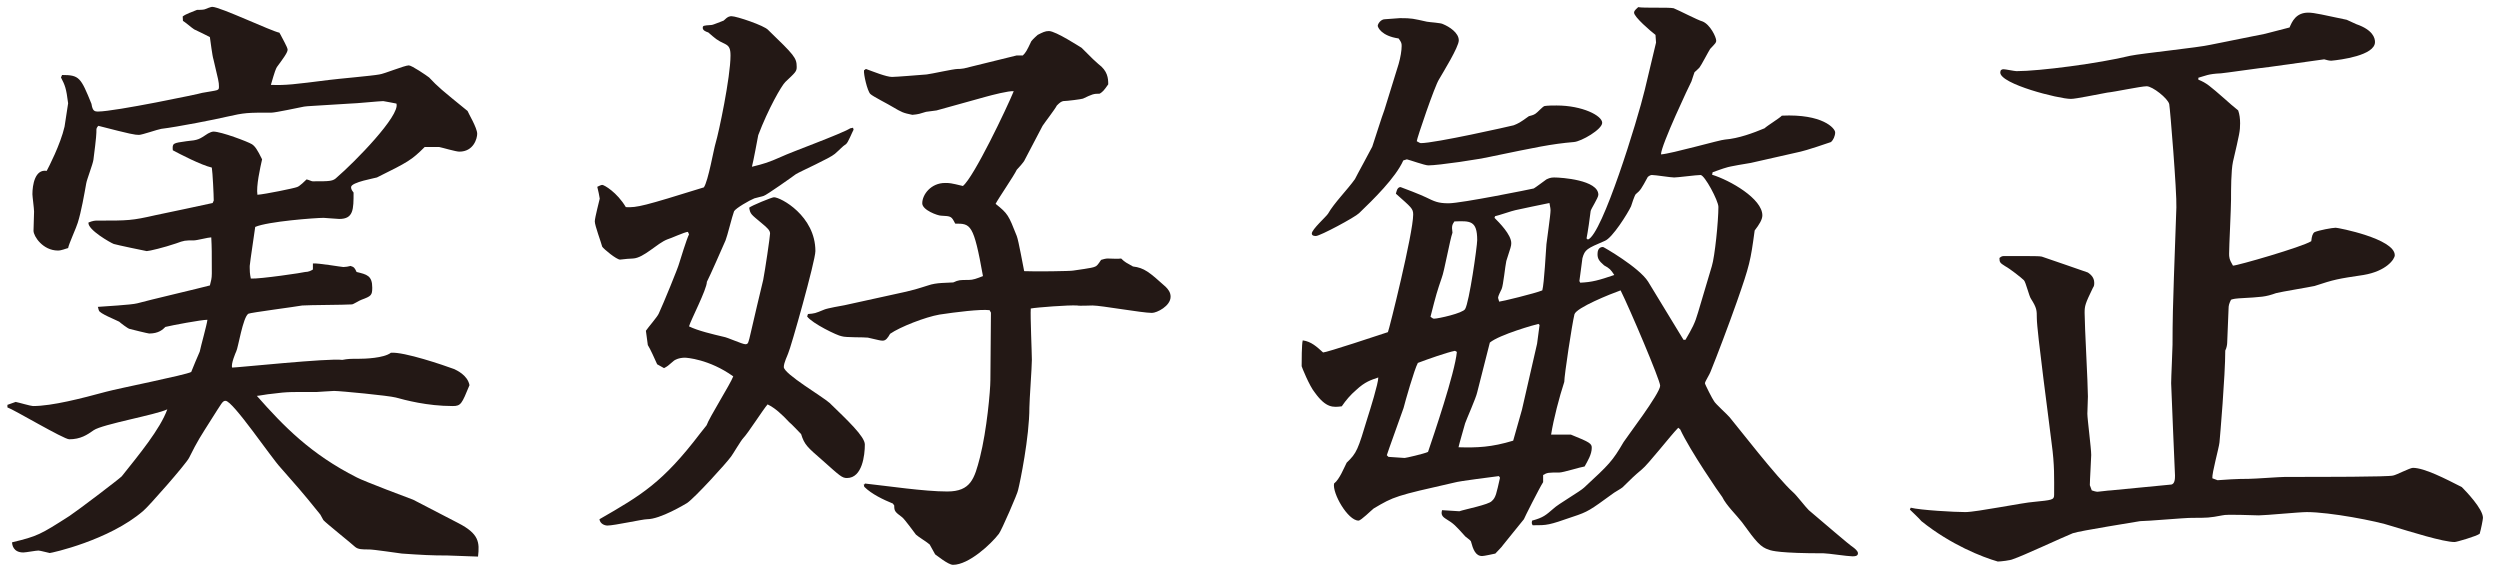 <?xml version="1.0" encoding="utf-8"?>
<!-- Generator: Adobe Illustrator 26.0.2, SVG Export Plug-In . SVG Version: 6.00 Build 0)  -->
<svg version="1.1" xmlns="http://www.w3.org/2000/svg" xmlns:xlink="http://www.w3.org/1999/xlink" x="0px" y="0px" width="910px"
	 height="209px" viewBox="0 0 910 209" style="enable-background:new 0 0 910 209;" xml:space="preserve">
<style type="text/css">
	.st0{display:none;}
	.st1{display:inline;}
	.st2{fill:#231815;}
</style>
<g id="レイヤー_1" class="st0">
	<g class="st1">
		<path d="M213.3,190.6c0,1.6-19.9,7.2-23.3,12.9c-0.5,0.9-1.2,1.2-2.3,1.2c-10.9,0-63.8-19.6-78.3-59.6h-3
			C89.7,205.9,7.5,206.8,5.2,206.8c-2.8,0-3.7-0.5-3.7-0.9c0-0.9,3.9-2.5,6.7-3c40.9-6.7,75.3-24.7,86.6-57.8H83.2
			c-12.7,0-43,0.2-63.8,2.1h-0.2c-3.9,0-10.4-7.6-10.4-10.9v-0.2c23.6,2.8,62.1,3.2,75.3,3.2h12.5c2.1-7.9,2.5-21.5,2.5-26.3H84.4
			c-11.3,0-16.9,0.2-35.6,2.1h-0.2c-3.7,0-10.2-7.4-10.2-10.6v-0.2c21.3,2.5,35.1,3,46.9,3h13.9c0-9.7-0.2-16.9-0.5-24.9H79.6
			c-12,0-18.9,0-38.8,1.8h-0.2c-3.2,0-9.5-6.9-9.5-10.6v-0.2c22.4,2.5,36.5,3.2,49,3.2h18.5C98.4,63,97.4,54.2,97,49.3v-1.2
			c0-0.7,0-0.9,0.5-0.9c1.8,0,23.1,3.5,23.1,7.9c0,1.8-1.8,3.7-5.1,5.3c-5.1,2.8-5.3,0.2-5.8,11.1v5.1h34c0.5,0,2.3-0.7,3-1.8
			c2.8-4.6,8.5-10.6,10.4-10.6c0.7,0,1.2,0.2,1.6,0.2c7.4,2.8,18.2,11.3,18.2,15c0,1.4-1.2,3-5.1,3h-62.1c0,7.4,0.2,16.4,0.2,24.9
			H136c0.5,0,2.1-0.5,2.8-1.6c2.5-4.4,7.9-9.9,9.7-9.9c0.7,0,1.2,0.2,1.6,0.2c6.5,2.5,16.6,10.2,16.6,14.3c0,1.4-1.2,2.8-4.9,2.8
			h-52c0,14.6-0.9,19.9-2.1,26.3h55.2c0.5,0,2.8-0.7,3.5-1.8c1.8-3,9-12.5,12.2-12.5c0.7,0,1.2,0.2,1.6,0.2
			c6.9,2.5,19.2,13.6,19.2,17.1c0,1.4-1.2,2.8-5.1,2.8H114c16.9,26.3,50.1,45,94.2,45h2.8C212.6,190.1,213.3,190.4,213.3,190.6z
			 M169.4,35.6c0.5,0,2.8-1.2,3.7-2.1c1.8-2.1,4.2-4.2,7.2-4.2c4.9,0,17.1,11.1,17.1,16.2c0,2.5-2.3,4.6-8.1,4.6
			c-14.3,0.2-21,4.2-28.9,7.4c-0.7,0.2-1.4,0.5-1.8,0.5c-0.2,0-0.5,0-0.5-0.2c0-0.5,0.5-0.9,1.2-1.6c4.9-4.9,10.9-12.2,10.9-13.6
			c0-0.7-0.5-1.2-1.2-1.2H38.9c-3.2,16.2-13.2,29.1-23.1,29.1c-4.4,0-7.2-2.8-7.2-6.2c0-2.8,1.4-5.8,5.1-8.8
			c15.7-12.9,18.9-21.3,22.2-36.3c0.2-0.9,0.7-1.4,1.2-1.4c1.6,0,3,6.9,3,13.9c0,1.4-0.2,2.5-0.2,3.9h58.9v-6
			C98.5,20.1,98,9.5,96.4,2.8c-0.2-0.7-0.2-1.2-0.2-1.6c0-0.2,0-0.5,0.5-0.5c4.9,0,23.8,3.5,23.8,8.1c0,1.8-1.8,3.5-3.7,4.9
			c-5.5,3.7-5.5,2.8-6.2,11.1L110,35.6H169.4z"/>
		<path d="M328.8,65.2c0,2.8-3.7,4.4-5.3,5.5c-2.1,1.6-5.1,0.2-6,6.7c-3,19.2-7.4,40.7-15.5,60.5c1.6,0.7,24.3,11.3,24.3,23.6
			c0,3.9-2.1,6.7-5.3,6.7c-2.5,0-5.5-1.8-9-6.5c-3.2-4.6-8.3-9.5-14.3-14.1c-23.6,49.7-60.8,54.5-61.9,54.5c-0.7,0-1.2-0.2-1.2-0.5
			c0-0.7,2.1-2.3,6.7-4.6c21.9-10.6,37-30.5,47.6-55.2c-6.9-4.2-14.3-7.6-21.7-9.7c-1.2,4.6-2.3,8.8-3.5,12.5
			c-1.4,4.2-5.5,6.7-8.8,6.7c-2.3,0-4.2-1.2-4.2-3.9c0-1.2,0.2-2.3,0.7-3.7c7.6-20.3,14.3-50.1,19.2-77.6
			c-7.2,0.5-15.5,1.2-22.9,2.5h-0.2c-2.3,0-8.5-8.8-8.5-11.1c10.2,1.6,23.1,2.1,32.8,2.1c2.1-12.7,5.3-37.2,5.3-49.9
			c0-1.6,0-3.2-0.2-4.6c0-1.2-0.2-1.8-0.2-2.3s0.2-0.7,0.7-0.7c2.1,0,22.6,2.5,22.6,8.3c0,1.6-1.4,3.5-4.9,5.1
			c-6.2,2.8-6,3.5-7.4,12c-1.4,8.8-3.2,19.9-5.5,32.1l22.2-0.2c0.9,0,1.8-0.9,3-2.3c2.8-3.2,3.9-4.6,5.3-4.6
			C314.2,52.5,328.8,60.8,328.8,65.2z M305,65.6l-24,0.2c-3.9,21.5-8.8,45.3-13.2,63.3c8.3,0.5,16.4,1.8,24.3,4.6
			c7.6-20.3,12-42.7,14.6-65.6C306.6,67,306.6,65.6,305,65.6z M448.7,103.7c0,1.6-0.9,3.2-4.9,3.2h-55.7c0,20.8-0.2,45.7-0.2,50.4
			c0,3.2,0.9,15.9,0.9,21c-0.5,15.5-10.6,24.7-28.6,25.6c-2.1,0-2.8-0.5-4.2-2.3c-3.5-4.4-26.6-14.8-26.6-17.1
			c0-0.2,0.2-0.5,1.2-0.5c0.7,0,1.6,0.2,3.2,0.5c11.8,2.1,21.7,4.4,29.1,4.4c8.5,0,13.6-3.2,14.3-13.6c0.2-3.7,0.5-18.2,0.5-34.4
			c0-11.5-0.2-23.8-0.2-33.7c-15.2,0.2-34.4,0.9-47.8,2.3h-0.2c-4.4,0-11.8-9-11.8-11.8c15.7,1.8,41.1,2.5,59.8,3V87.6
			c0-18.5-0.9-26.6-2.5-31.6c-0.5-1.2-0.5-1.6-0.5-2.1c0-0.2,0-0.2,0.2-0.2c0.7,0,7.6,1.4,12.2,2.5c2.8-3.5,19.4-24.7,19.4-28
			c0-0.7-0.7-1.4-2.3-1.4h-14.3c-28.2,0-36.3,0.5-46.2,1.4h-0.2c-3.7,0-10.2-7.4-10.2-10.6c12.7,1.6,30.5,3.2,56.8,3.2H404
			c2.8,0,3.9-0.9,5.5-2.3c3-2.8,5.8-4.4,7.2-4.4c0.7,0,1.2,0.2,2.3,0.7c2.1,1.2,12.7,8.3,12.7,12.2c0,2.3-2.5,3.9-3.9,4.2
			c-4.4,0.9-8.3,0.2-12.7,4.4c-6.2,5.8-15.5,14.8-23.6,21.9c1.2,0.2,6.7,1.6,6.7,4.4c0,1.6-1.8,3.5-5.1,4.4
			c-5.1,1.6-5.1,3.5-5.1,12.2V101c4.4,0,7.6,0.2,10.2,0.2H412c1.4,0,3.2-0.9,4.2-2.1c9-12,10.9-12.5,12-12.5
			C432.8,86.7,448.7,99.1,448.7,103.7z"/>
		<path d="M580.1,165.2c-4.6,24.7-16.2,35.6-31.6,37.4c-0.7,0-2.1,0-2.3-0.9c-1.4-5.3-18.7-12.5-18.7-13.9c0-0.2,0.2-0.2,0.9-0.2
			h1.4c5.8,0.7,11.8,2.5,17.6,2.5c9.5,0,17.8-4.6,22.4-24.9h-49.7l-2.3,13.4c-0.5,3.7-5.3,6.5-9,6.5c-2.1,0-3.7-1.2-3.7-3.5
			c0-0.5,0-0.9,0.2-1.6c4.4-18.7,8.8-39,11.6-63.3c-6.2,0.2-12.2,0.7-17.1,1.2h-0.2c-3.7,0-9.5-7.2-9.5-10.2v-0.2
			c7.2,1.2,17.1,1.6,27.5,2.1c0.7-5.8,3.2-34.9,3.2-47.1v-2.8c0-0.9-0.2-1.4-0.2-1.8c0-0.5,0.2-0.5,0.5-0.5c1.2,0,10.4,4.2,14.6,6.7
			l1.4,0.7h34.7c1.8,0,2.5-0.2,6.7-5.1c0.5-0.5,0.9-0.9,1.6-0.9c1.2,0,13.4,6,13.4,9.9c0,2.1-2.1,3.9-6.2,6.2
			c-2.1,1.2-2.1,2.3-2.1,5.8c-0.2,11.3-0.7,20.8-0.9,29.6h2.3c0.5,0,1.8-0.2,2.5-1.2c1.6-2.8,6.7-9.2,9-9.2c0.2,0,0.7,0.2,0.9,0.2
			c11.5,5.5,14.1,12,14.1,12.9c0,1.4-0.9,2.8-3.7,2.8H584c-0.7,20.6-1.8,31.9-3,44.1h1.8c0.2,0,1.6-0.5,2.3-1.4
			c5.3-8.5,7.9-9.5,8.3-9.5c0.5,0,0.7,0.2,0.9,0.2c5.3,2.5,13.9,9,13.9,13.4c0,1.2-0.7,2.5-3.5,2.5L580.1,165.2L580.1,165.2z
			 M524.2,40.9C507.8,67,496,76,493.5,76c-0.2,0-0.2-0.2-0.2-0.5c0-0.5,0.9-2.1,3.2-4.9c4.2-5.1,31-46.7,31-65.4
			c0-2.3,0.5-2.3,0.5-2.3c2.1,0,20.3,5.3,20.3,9.5c0,1.4-1.8,3-6.2,3.7c-3.7,0.7-3,0.9-4.6,3.2L528,34.8h45.3c0.7,0,2.3-0.7,3-1.8
			c6.7-10.4,7.6-11.3,9.9-11.3c4.9,0,18,11.3,18,15.9c0,1.6-1.2,3.2-4.9,3.2h-75.1V40.9z M539.2,159.9c1.6-10.4,3.9-27.7,5.3-44.1
			c-5.3,0-11.8,0.2-18,0.5c-1.6,13.6-3.7,29.1-5.8,43.7h18.5V159.9z M537.4,70.5c-0.2,0.2-0.7,0.2-1.2,0.5c-5.3,2.1-5.3,0.7-6.2,12
			c-0.5,6.7-1.6,16.2-2.8,26.8c6.2,0.2,12.5,0.5,17.8,0.5c1.6-17.1,1.6-31.4,1.6-32.8c0-2.5,0-5.1-0.2-6.9L537.4,70.5L537.4,70.5z
			 M570.7,159.9c2.1-10.2,2.5-25.2,3.2-44.1h-19.2c-1.4,14.8-2.5,29.3-4.4,44.1H570.7z M574.1,110.2c0.5-13.2,0.5-26.1,0.9-36v-0.5
			c0-3.2-2.3-3.2-3.5-3.2h-8.8c0.7,0.5,1.4,1.2,1.4,1.8s-0.7,1.6-2.5,2.5c-4.2,2.1-3.9,1.8-4.4,9.5l-2.1,25.9
			C555.1,110.2,574.1,110.2,574.1,110.2z M667.7,67c2.8,0.9,6.2,2.1,6.2,3.9c0,1.4-1.6,2.8-4.2,3.7c-2.1,0.7-2.8,4.2-3.5,9.2
			c-3.5,26.3-9.2,48.5-18.9,66.8c13.6,17.8,32.8,30.5,58.9,38.6c1.6,0.5,2.3,0.9,2.3,1.2c0,1.6-16.4,2.5-25.2,7.9
			c-0.7,0.5-1.6,0.7-2.3,0.7s-1.4-0.2-2.1-0.7c-14.3-9.9-27-22.4-37.2-37.9c-24.7,37.4-67.9,46-69.3,46c-0.9,0-1.2-0.2-1.2-0.7
			c0-0.7,2.3-2.5,4.2-3.2c28-10.6,48-27.3,61.2-50.4c-12-21.5-19.6-48.5-20.6-83.4c-8.3,15.2-18.7,28.9-21.3,28.9
			c-0.5,0-0.5-0.2-0.5-0.5c0-0.5,0.2-1.4,1.2-2.5C606.5,79,618,45.3,624.5,18.7c1.4-5.3,1.4-11.5,1.6-12.9c0.2-2.3,0.2-2.8,0.9-2.8
			c1.2,0,20.6,6,20.6,9.9c0,1.6-2.3,2.8-5.3,3.2c-3.7,0.5-3.7,0.2-5.1,3.9c-5.3,14.6-11.1,28.6-17.3,41.1h42c1.6,0,2.8-1.2,3.5-2.3
			c8.8-11.5,9.7-11.8,11.1-11.8c0.5,0,0.9,0,1.4,0.2c8.3,3.2,17.8,13.9,17.8,16.9c0,1.6-0.9,2.8-4.4,2.8L667.7,67L667.7,67z
			 M620.3,67c2.5,30.7,9,55.7,21.3,75.3c12.2-27,13.9-58.7,13.9-68.6c0-2.3,0-4.4-0.2-6.7C655.3,67,620.3,67,620.3,67z"/>
		<path d="M916,189.9c0,1.6-1.2,3-5.3,3H791.5c-12.9,0-45,0.5-66.1,2.5h-0.2c-4.4,0-10.9-9-10.9-12c12.2,1.4,29.1,2.5,44.4,3
			c0.2-16.2,0.5-31,0.5-44.8c0-9.7-0.2-19.2-0.2-28.2c0-23.3-0.5-31.9-1.8-37.4c0-0.5-0.2-0.9-0.2-1.2c0-0.5,0.2-0.5,0.5-0.5
			c2.8,0,22.9,3.2,22.9,8.3c0,1.8-2.3,3.7-5.3,5.3c-4.6,2.5-4.6,3.2-4.6,11.5v1.4c-0.2,8.5-0.5,35.8-0.5,60.5v25.4
			c9.9,0.2,18,0.2,22.9,0.2h18.9c0.2-13.2,0.2-41.6,0.2-68.1c0-73.9-0.2-80.2-2.1-88.2h-18c-12.5,0-35.3,0.5-55.7,2.5H736
			c-4.4,0-11.3-9-11.3-12c23.3,2.8,55.2,3.7,68.1,3.7H868c1.4,0,3.2-0.9,3.9-2.1c8.8-13.6,9.9-14.1,11.8-14.1c0.7,0,1.2,0.2,1.6,0.2
			c7.4,2.5,18.9,15.9,18.9,18.9c0,1.4-1.2,2.8-4.9,2.8h-71.6l1.8,0.5c1.8,0.7,2.8,1.6,2.8,2.5c0,1.2-1.2,2.3-3.5,3.5
			c-6,3-5.8,3-6,19.9c0,4.6-0.2,22.9-0.2,44.6h32.1c1.4,0,2.5-1.2,3.5-2.1c2.5-2.8,7.9-11.1,9.7-12.2c0.7-0.5,1.2-0.7,1.8-0.7
			c4.4,0,19.6,13.9,19.6,17.6c0,1.6-1.2,3.2-4.9,3.2h-61.9c0,30,0.2,64.7,0.5,79.7h54.5c1.6,0,3.5-0.9,4.2-2.1
			c5.1-7.4,10.2-14.3,12.7-14.3C900.1,170.7,916,185.5,916,189.9z"/>
	</g>
</g>
<g id="編集モード">
	<path class="st2" d="M2.6,147.4l3.1-1.1c1.1,0.2,5.5,1.5,6.3,1.5c7,0,17.7-2.8,26.6-5.2c4.8-1.3,29-6.1,31-7.2
		c0.4-1.1,2.6-6.3,3.1-7.4c0.4-2,2.6-9.8,2.8-11.6c-2.2,0-12.9,2-15.3,2.6c-0.9,0.9-2.4,2.4-5.9,2.4c-0.4,0-6.5-1.5-7.2-1.7
		c-0.7-0.2-3.3-2.2-3.7-2.6c-1.3-0.7-7.2-3-7.4-4.1c-0.2-0.4-0.2-0.9-0.4-1.3c2.2-0.2,12.2-0.7,14.4-1.3c3.9-1.1,22.7-5.5,26.4-6.5
		c0.4-1.7,0.7-2.4,0.7-4.4c0-7.6,0-9.4-0.2-13.1c-1.1,0-5.2,1.1-6.3,1.1c-3.3,0-3.5,0-6.5,1.1c-4.4,1.5-9.8,2.8-10.7,2.8
		c-1.1-0.2-10.7-2.2-12-2.6c-1.1-0.4-9.6-5.2-9.2-7.8c1.7-0.7,2.4-0.7,3.3-0.7c11.3,0,12.4,0,21.2-2c3.3-0.7,17.7-3.7,20.7-4.4
		l0.4-0.9c0-2-0.4-10.2-0.7-12c-3.9-0.9-11.8-5-14.2-6.3c-0.2-2.6,0-2.6,5-3.3c4.4-0.4,4.6-0.7,7.8-2.8c0.7-0.4,1.5-0.7,2-0.7
		c2.8,0,12.6,3.7,14,4.6c1.1,0.7,2,2,3.7,5.5c-0.7,3.1-2.2,9.8-1.7,12.9c2.8-0.2,13.5-2.4,14.4-2.8c0.9-0.2,3.1-2.4,3.5-2.8
		c0.9,0.2,1.8,0.7,2.2,0.7c6.5,0,7.4,0,8.9-1.5c6.3-5.4,23.1-22.5,21.6-26.8c-1.1-0.2-3.5-0.7-4.8-0.9c-1.3,0-10.2,0.9-12,0.9
		c-14,0.9-15.5,0.9-16.8,1.1c-2,0.4-10.5,2.2-11.8,2.2c-8.9,0-9.8,0-16.4,1.5c-3.7,0.9-17.9,3.7-23.8,4.4c-1.3,0.2-7,2.2-8.1,2.2
		c-1.5,0-2.8-0.2-14.8-3.3c-0.4,0.4-0.7,0.9-0.7,1.3c0,1.5,0,2.6-1.1,11.1c-0.2,1.5-2.4,7.2-2.6,8.5c-0.7,3.9-1.8,10.3-3.1,14.4
		c-0.4,1.5-3.3,7.8-3.5,9.2c-0.9,0.2-2.4,0.9-3.7,0.9c-5.5,0-8.9-5.2-8.9-7.2l0.2-7c0-1.1-0.6-5.5-0.6-6.3c0-3.3,0.9-9.2,5.2-8.5
		c0.7-1.3,5-9.6,6.5-16.1c0.2-1.3,1.1-7.4,1.3-8.5c-0.7-5.5-1.1-6.5-2.6-9.4l0.4-0.9c6.3,0,6.8,0.9,10.7,10.5
		c0.4,2.6,1.1,2.8,2.4,2.8c6.1,0,37.3-6.5,37.9-6.8c6.1-1.1,6.1-0.7,6.1-2.4c0-1.5-0.2-2.2-2-9.8c-0.4-1.1-1.1-6.8-1.3-8.1
		c-0.7-0.4-4.4-2.2-5.7-2.8c-0.7-0.4-3.5-2.8-4.1-3.1L66.5,6c1.1-0.9,3.5-1.7,5.2-2.4c0.6,0,2.2,0,2.8-0.2c2.2-0.9,2.6-0.9,2.8-0.9
		c2.8,0,21.6,8.9,24.4,9.4l0.4,0.7c0.4,0.9,2.6,4.6,2.6,5.5c0,1.1-2,3.7-3.9,6.3c-0.4,0.7-0.7,1.3-2.2,6.5c5.5,0.2,8.5-0.2,21.2-1.8
		c3-0.4,15.7-1.5,18.3-2c1.7-0.2,9.2-3.3,10.7-3.3c1.1,0,6.5,3.7,7.4,4.4c3.3,3.5,4.4,4.4,14,12.2c0.2,0.7,3.5,6.1,3.5,8.3
		c0,1.7-1.3,6.5-6.5,6.5c-1.3,0-6.3-1.5-7.4-1.7h-5.2c-4.8,4.8-6.1,5.5-17.4,11.1c-0.4,0.2-9.4,1.7-9.4,3.5c0,0.4,0,0.9,0.9,2
		c0,6.1,0,9.6-5.2,9.6c-0.9,0-5-0.4-5.7-0.4c-3,0-20.3,1.3-24.9,3.3c-0.2,1.7-1.8,12-2,14.2v0.7c0,0.9,0,2,0.4,3.9
		c3.3,0.2,19.4-2.2,19.8-2.4c1.1,0,2-0.4,2.8-0.9v-2.2c1.8-0.2,10.5,1.3,11.1,1.3c0.7,0,2-0.2,2.6-0.4c1.3,0.4,1.5,0.7,2.2,2.2
		c3.7,0.9,5.7,1.3,5.7,5.7c0,2.8-0.4,3.1-3.9,4.4c-0.7,0.2-3,1.7-3.5,1.7c-2.8,0.2-15.5,0.2-18.1,0.4c-2,0.4-19,2.6-19.6,3
		c-2,1.3-3.7,12.4-4.4,13.7c-0.2,0.4-2,4.6-1.5,5.9c2,0,35.3-3.5,40.1-2.8c2.2-0.4,2.8-0.4,5.9-0.4c2.2,0,9.2-0.2,11.8-2.2
		c4.8-0.4,19.4,4.6,22.9,5.9c0.9,0.4,5,2.2,5.7,5.9c-2.8,6.8-3.1,7.6-6.1,7.6c-9.4,0-17.4-2.2-20.7-3.1c-2.6-0.7-20.3-2.4-22.5-2.4
		c-1.1,0-5.9,0.4-6.5,0.4c-8.3,0-10-0.2-16.6,0.7c-0.7,0-4.4,0.7-5,0.7c9.8,11.1,19.6,21.2,36.4,29.7c2.4,1.3,19.6,7.8,20.5,8.1
		l16.4,8.5c7.6,3.9,7.8,7,7.2,12.2c-1.7,0-9.4-0.4-11.1-0.4c-5.9,0-9.4-0.2-16.6-0.7c-1.7-0.2-10.2-1.5-12-1.5c-2.4,0-3.9,0-5-0.9
		c-0.9-0.9-10.9-8.9-11.6-9.8c-0.2-0.4-0.7-1.3-1.1-2c-7.4-9.2-8.3-10-14.4-17c-3.5-3.7-17.4-24.4-20.1-24.4c-1.1,0-1.3,0.7-5.2,6.8
		c-4.1,6.5-4.8,7.4-8.1,14C67.6,169,54,184.5,52.1,186c-12.4,10.7-33.4,15.3-34,15.3c-0.2,0-3.5-0.9-4.1-0.9c-0.9,0-4.6,0.7-5.5,0.7
		c-3.7,0-4.1-2.8-4.1-3.7c9.2-2.2,10.3-2.8,20.9-9.6c3.3-2.2,17.9-13.3,19-14.4c6.3-7.9,14-17.2,16.6-24.4c-4.1,2-23.6,5.4-26.8,7.6
		c-2.4,1.7-4.8,3.3-8.9,3.3c-2,0-20.3-10.9-22.5-11.6V147.4z"/>
	<path class="st2" d="M310.5,46.5l0.2,0.7c-0.5,0.9-2,4.7-2.7,5.2c-1.6,1.1-1.8,1.6-4.1,3.6c-1.8,1.6-12.4,6.3-14.2,7.4
		c-0.9,0.7-10.8,7.7-11.7,7.9c-0.4,0.2-2.9,0.7-3.4,0.9c-1.8,0.7-6.8,3.6-7.4,4.7c-0.7,1.8-2.5,9.2-3.1,10.6
		c-1.1,2.5-5.6,12.8-6.8,15.1c0,2.7-5.9,14-6.5,16.2c3.2,1.6,8.8,2.9,12.6,3.8c1.4,0.2,6.8,2.7,7.9,2.7c1.1,0,1.1-0.5,2-4.3
		c0.7-3.2,3.8-16.2,4.5-19.1c0.7-3.6,2.5-15.8,2.5-16.9s-0.9-2-3.1-3.8c-3.8-3.2-4.1-3.2-4.5-5.6c0.7-0.7,8.3-3.8,9-3.8
		c2.5,0,15.1,6.8,15.1,19.6c0,3.6-9,35.4-9.9,37.2c-0.2,0.7-1.6,3.4-1.6,5c0,2.5,14.2,10.8,16.7,13.1c6.5,6.3,12.8,12.2,12.8,15.1
		c0,3.8-0.9,12.2-6.5,12.2c-1.8,0-2.5-0.7-9-6.5c-5.4-4.7-6.5-5.6-7.7-9.5c-0.7-0.7-3.6-3.8-4.3-4.3c-2.7-2.9-5.2-5.2-7.9-6.5
		c-1.6,1.8-7.2,10.6-8.8,12.2c-0.9,0.9-3.8,5.9-4.5,6.8c-1.8,2.5-13.1,14.9-16,16.9c-0.7,0.4-9.7,5.9-14.6,5.9
		c-1.6,0-11.9,2.3-14.4,2.3c-1.1,0-2.7-0.7-2.9-2.3c15.3-8.8,23-13.3,36.7-31.3l2.3-2.9c0.9-2.7,8.6-14.9,9.7-17.8
		c-8.8-6.3-17.1-6.8-17.6-6.8c-2.3,0-3.8,0.9-4,1.1c-2.3,2-2.3,2-3.6,2.7l-2.5-1.4c-0.9-2-2.5-5.6-3.4-7l-0.7-5.2
		c0.7-1.1,4.3-5.2,4.7-6.3c1.6-3.4,7.2-17.1,7.4-18.2c0.5-1.6,2.7-8.8,3.6-10.6l-0.4-0.9c-1.1,0-6.5,2.5-7.4,2.7
		c-3.8,1.4-8.6,6.8-12.6,7c-0.9,0-3.1,0.2-4.7,0.4c-1.3,0-5.9-3.8-6.5-4.7c-0.4-1.6-2.7-7.7-2.7-9.2c0-1.4,1.8-8.1,1.8-8.3
		c0-0.4-0.7-3.6-0.9-4.3c0.4-0.2,1.4-0.7,1.8-0.7c0.7,0,5.4,2.7,8.6,8.1c4.1,0.2,6.5-0.4,28.4-7.2c1.6-2.3,3.6-14,4.3-16.2
		c1.1-3.6,5.4-23.9,5.4-31.8c0-2.5-0.5-3.4-1.8-4.1c-3.4-1.6-3.6-2-6.3-4.3c-0.7-0.2-2-0.7-2-1.6c0-0.9,0.2-0.9,3.1-1.1
		c0.7,0,3.8-1.4,4.5-1.6c1.6-1.6,2.3-1.6,2.9-1.6c1.8,0,11.9,3.4,13.3,5C289.1,20.1,290,21,290,24.4c0,1.6-0.5,2-4.1,5.4
		c-1.4,1.3-6.3,9.9-9.9,19.4c-0.2,1.1-1.8,9.7-2.3,11.5c4.5-1.1,6.1-1.6,10.6-3.6c3.8-1.8,21.8-8.3,25.2-10.4L310.5,46.5z
		 M294.1,114.3c2.5-0.2,2.5-0.2,5.9-1.6c1.1-0.5,6.3-1.4,7.4-1.6l17.3-3.8c8.6-1.8,9.5-2.3,13.1-3.4c3.1-1.1,6.8-0.9,9.2-1.1
		c2-0.9,2.3-0.9,5.6-0.9c1.6,0,2.9-0.5,5.2-1.4c-3.4-19.1-4.5-19.1-10.1-19.1c-1.4-2.7-1.4-2.7-5.2-2.9c-1.1,0-6.8-2-6.8-4.5
		c0-3.2,3.2-7.4,8.3-7.4c1.6,0,2,0,6.5,1.1c4-3.2,16-28.4,18.5-34.5c-1.8-0.2-7.9,1.4-10.1,2l-18,5l-3.8,0.5c-2.3,0.7-2.7,0.9-5,1.1
		c-3.4-0.7-3.8-0.9-7.2-2.9c-1.4-0.9-7.2-3.8-8.1-4.7c-1.1-1.1-2.5-7.2-2.3-8.6l0.7-0.5c2.5,0.9,7.4,2.9,9.5,2.9
		c1.6,0,9.9-0.7,12.6-0.9c1.8-0.2,9.7-2,11.3-2c0.7,0,1.1,0,2.3-0.2l19.1-4.7h2.3c1.1-1.1,1.4-1.6,3.1-5.2c0.7-0.9,2-2,2.3-2.3
		c1.8-0.9,2.7-1.4,4.1-1.4c2.5,0,11.5,5.9,11.9,6.1c4.3,4.3,4.7,4.7,6.1,5.9c3.4,2.5,3.6,5.2,3.6,7.4c-1.6,2.3-2,2.7-3.1,3.4
		c-2.3,0-2.7,0.2-6.1,1.8c-0.4,0.2-5.9,0.9-7.2,0.9c-0.7,0.2-1.1,0.4-2.3,1.6c-0.7,1.4-4.5,6.3-5.2,7.4c-0.2,0.4-5.9,11.3-6.5,12.4
		c-0.2,0.7-2.5,3.2-2.9,3.6c-0.9,2-6.8,10.6-7.7,12.4c4.5,3.6,4.7,4.1,7.7,11.7c0.7,1.8,2.3,11,2.7,12.8c3.8,0.2,17.1,0,17.8-0.2
		c1.1-0.2,7-0.9,7.9-1.4c0.7-0.2,1.1-0.7,2.3-2.5c0.5-0.2,1.8-0.5,2.3-0.5c0.7,0,4.3,0.2,5,0c1.4,1.4,2,1.6,4.3,2.9
		c4.1,0.5,5.9,2,11.9,7.4c0.9,0.9,1.8,2,1.8,3.6c0,3.4-5,5.9-6.8,5.9c-3.6,0-18.5-2.7-21.6-2.7c-0.9,0-5,0.2-5.6,0
		c-3.1-0.2-14.9,0.7-16.9,1.1c-0.2,2.9,0.4,16,0.4,18.7c0,2.7-0.9,14.9-0.9,17.3c0,10.8-3.4,27.3-4.1,30c0,0.9-6.1,14.9-7,16
		c-2.9,3.8-11,11.3-16.7,11.3c-1.8,0-6.1-3.6-6.5-3.8c-0.2-0.4-1.8-3.2-2-3.6c-0.7-0.7-4.3-2.9-5-3.6c-0.7-0.9-4.1-5.6-5-6.3
		c-2.7-2-2.9-2.3-2.9-4.3l-0.5-0.7c-3.4-1.4-7.7-3.4-10.4-6.1l-0.2-0.9h0.4V176c8.3,0.9,21.6,2.9,30,2.9c8.6,0,9.9-4.7,11.9-12.4
		c2.5-9.9,3.8-24.3,3.8-28.2l0.2-24.5l-0.5-0.9c-3.4-0.4-12.2,0.7-18.2,1.6c-5.2,0.9-14.4,4.5-18,7c-0.9,1.6-1.6,2.5-2.7,2.5
		c-0.9,0-1.4-0.2-5.4-1.1c-1.4-0.2-8.1,0-9.5-0.5c-1.6-0.2-10.8-4.7-12.6-7.2L294.1,114.3z"/>
	<path class="st2" d="M578,87.2c5.2-1.7,18.1-43.6,20.7-54.5l4.1-17.2l-0.2-2.8c-1.7-1.3-7.8-6.5-7.8-8.1c0-0.9,1.3-1.7,1.5-2
		c2,0.4,11.1,0,12.9,0.4c1.8,0.7,8.9,4.4,10.5,4.8c2.8,1.1,5,5.7,5,7c0,0.7-0.2,0.9-2.2,3c-0.6,0.9-3.3,6.1-3.9,6.8
		c-0.2,0.2-1.5,1.5-1.8,1.7c-0.2,0.4-0.9,2.8-1.1,3.3c-0.7,1.3-11.1,23.3-11.1,26.6c3.7-0.2,21.8-5.4,23.3-5.4
		c5-0.4,10.3-2.4,14.4-4.1c0.9-0.9,5.5-3.7,6.3-4.6c14.8-0.7,19.4,4.6,19.4,6.1c0,1.3-0.7,2.8-1.5,3.5c-0.4,0.2-9.8,3.3-11.1,3.5
		l-18.1,4.1c-1.3,0.2-7.9,1.3-8.9,1.7c-0.9,0.2-4.4,1.5-5,1.7l-0.2,0.9c6.5,2,18.3,8.7,18.3,14.8c0,1.5-1.1,3.3-2.8,5.5
		c-1.5,11.1-1.8,12.6-6.5,26c-3,8.5-7.2,19.6-9.6,25.5c-0.2,0.7-2,3.5-2,4.1c0,0.4,2.8,5.9,3.3,6.5c0.4,0.9,5,5,5.7,5.9
		c3.1,3.7,17.2,22,23.1,27.3c1.1,0.9,4.8,5.7,5.7,6.5c5.5,4.6,14.4,12.4,16.4,13.7c0.2,0.2,1.5,1.1,1.5,2c0,1.1-1.3,1.1-2,1.1
		c-1.8,0-8.9-1.1-10.5-1.1c-15.7,0-19-0.9-19.9-1.3c-3-0.9-4.6-2.8-9.8-10c-2-2.6-5.7-6.1-7.2-9.2c-0.9-1.1-11.8-17-15.3-24.6
		l-0.7-0.6l-0.2,0.2c-2.4,2.4-10.9,13.3-13.1,15c-3.1,2.6-3.5,3.1-7,6.5c-0.4,0.4-3.3,2-3.7,2.4c-8.1,5.9-8.9,6.5-14.4,8.3
		c-8.9,3.1-9.2,3.1-14.6,3.1c-0.4-0.6-0.4-0.9-0.2-1.7c4.1-1.1,5-2,7.8-4.4c1.5-1.5,9.8-6.3,11.1-7.6c9.2-8.5,10.3-9.6,14.4-16.6
		c0.9-1.5,13.3-17.7,13.3-20.5c0-2-11.1-28.1-14.4-34.7c-3.7,1.3-16.1,6.3-16.8,8.7c-0.9,3.7-3.7,22.2-3.7,24.6
		c-1.8,5.5-3.9,13.5-4.8,19.2h7.2c7,2.8,7.6,3.3,7.6,4.8c0,2.4-1.5,4.8-2.6,6.8c-1.5,0.2-7.8,2.2-9.2,2.2c-3.9,0-4.4,0-5.9,0.9v2.6
		c-1.3,2-7,13.3-7,13.5c-1.3,1.5-6.8,8.5-7.6,9.4c-0.4,0.7-2.4,2.6-2.8,3.1c-0.9,0.2-4.1,0.9-4.8,0.9c-2.4,0-3.3-2.4-4.1-5.4
		c-0.2-0.4-1.8-1.5-2-1.7c-3.7-4.1-4.1-4.6-7.2-6.5c-1.8-1.1-1.5-2.2-1.3-3.1l6.3,0.4c2-0.7,10.7-2.4,11.8-3.7
		c1.5-1.3,1.7-2.8,3-8.5l-0.4-0.6c-2.6,0.4-14,1.7-16.4,2.4c-21.2,4.8-21.8,5-29.2,9.4c-0.9,0.7-4.6,4.4-5.5,4.4
		c-3.9,0-9.6-10-8.9-13.5c2-1.5,3.7-5.9,4.6-7.6c3.7-3.5,4.1-4.8,7.6-16.4c0.9-2.8,3.9-12.4,3.9-14.6c-2.6,0.9-4.8,1.5-8.1,4.6
		c-2,1.7-3.7,3.7-5.2,5.9c-3.1,0.4-5.7,0.7-9.8-5c-2-2.4-4.8-9.4-4.8-9.6c0-1.7,0-8.1,0.4-9.4c3.1,0.4,5.2,2.4,7.4,4.4
		c1.3,0,20.3-6.3,23.6-7.4c0.4-0.7,9.2-36,9.2-42.8c0-2.2-0.7-2.6-6.3-7.6c0.2-0.6,0.4-2.4,1.7-2.4c0.2,0,8.1,3.1,9.2,3.7
		c3.1,1.5,4.4,2.2,8.3,2.2c4.6,0,30.3-5.2,31-5.4c0.7-0.4,3.9-2.8,4.6-3.3c0.9-0.4,1.5-0.7,2.8-0.7c2.6,0,16.1,0.9,16.1,6.3
		c0,1.1-2.6,5-2.8,5.9c-0.2,2-1.1,8.1-1.5,10L578,87.2z M510.8,58.4c-2.8,6.3-10.9,14.2-16.1,19.2c-1.5,1.5-14.2,8.3-15.7,8.3
		c-0.4,0-1.5,0-1.5-0.9c0-1.5,5.2-6.1,5.9-7.2c2.2-3.9,7.2-8.9,9.8-12.6c0.4-0.9,5.9-10.9,6.3-11.8c0.4-1.1,3.7-11.6,4.4-13.3
		l5.2-16.8c0.7-2.4,1.1-5,1.1-6.5c0-0.9,0-1.3-1.1-2.8c-6.3-0.9-7.6-4.1-7.6-4.6c0-0.7,1.1-2.4,2.6-2.4c0.9,0,4.6-0.4,5.5-0.4
		c4.4,0,4.8,0.2,9.8,1.3c0.9,0.2,5.2,0.4,5.9,0.9c2.2,0.9,5.7,3.1,5.7,5.9c0,2.4-5.7,11.6-7.2,14.2c-1.5,2.2-8.1,21.6-8.1,22.5
		c0.4,0.2,1.1,0.7,1.5,0.7c5.2,0,32.3-6.1,33.8-6.5c1.7-0.7,2.2-0.9,5.5-3.3c0.7-0.2,1.7-0.4,2.4-0.9c0.7-0.4,2.6-2.6,3.3-2.8
		c1.1-0.2,3.3-0.2,4.4-0.2c9.4,0,16.6,3.7,16.6,6.3c0,2.4-7.6,6.8-10.3,7c-8.3,0.7-14.2,2-29.7,5.2c-4.6,1.1-19.6,3.3-23.3,3.3
		c-1.3,0-6.8-2-7.8-2.2L510.8,58.4z M505.4,166.3l5.9,0.4c0.4,0,7-1.5,8.5-2.2c2-5.9,9.8-28.8,10.5-36.4c-0.2-0.2-0.4-0.2-0.7-0.4
		c-3,0.6-9.8,3-13.5,4.4c-1.3,2.4-4.6,14-5.2,16.4c-0.9,2.6-5.9,16.4-6.1,17.2L505.4,166.3z M522,116c1.5,0,10.5-2,11.3-3.5
		c1.5-2.4,4.4-22.9,4.4-25.1c0-7.2-2.6-7-8.3-6.8c-0.7,1.1-1.1,1.5-0.7,4.1c-0.9,2.4-3,14.2-3.9,16.4c-1.7,5-2,5.9-4.1,14.2
		C521.3,115.7,521.5,116,522,116z M554,149.1l5.5-24l0.9-6.8l-0.4-0.4c-1.1,0.2-14.2,3.9-17.7,6.8l-4.6,18.1
		c-0.4,2-3.9,9.8-4.4,11.3c-0.4,1.5-2.2,7.6-2.4,8.7c6.8,0.2,12,0,19.9-2.4L554,149.1z M544,79.3c1.7,1.7,6.1,6.1,6.1,9.2
		c0,1.1-0.2,1.5-1.8,6.5c-0.4,1.7-1.1,8.9-1.7,10.2c-0.2,0.4-1.3,2.6-1.3,3.1c0,0.4,0.4,1.3,0.4,1.5c0.7,0,13.1-3,15.7-4.1
		c0.7-2.6,1.3-14.4,1.5-16.8c0.2-2,1.5-10.5,1.5-12.4c0-0.9-0.4-2.2-0.4-2.6c-2,0.4-10.7,2.2-12.4,2.6c-1.1,0.2-6.3,2-7.4,2.2
		L544,79.3z M575.2,102.9c4.4-0.2,6.8-0.9,12.4-2.8c-1.3-2-1.7-2.4-3.7-3.5c-2-1.7-2.4-2.6-2.4-4.1c0-0.9,0.2-2.6,2-2.6
		c0.2,0,13.1,7.4,16.4,12.6l12.9,21.2h0.7c2.4-4.1,3.5-6.1,4.6-10l5-16.8c1.1-3.5,2.4-16.4,2.4-21.6c0-2.2-5-11.6-6.5-11.6
		c-1.5,0-8.3,0.9-9.6,0.9c-1.3,0-6.8-0.9-8.1-0.9c-0.4,0-0.9,0.2-1.5,0.7c-2.4,4.4-2.6,4.8-4.4,6.3c-0.4,0.4-1.5,3.7-1.7,4.4
		c-1.1,2.4-6.8,11.6-9.6,12.6c-6.5,2.8-7.2,3.1-8.1,6.3c-0.2,1.3-0.9,7.2-1.1,8.3L575.2,102.9z"/>
	<path class="st2" d="M695.5,184.8c3.5,0.9,15.9,1.6,19.9,1.6c4,0,21.3-3.5,24.8-3.7c6.8-0.7,7.5-0.7,7.5-2.6
		c0-6.1,0.2-10.7-0.9-18.7c-0.9-7.7-5.4-40.9-5.4-45.6c0-2.8,0-3.7-2.1-7c-0.7-0.9-1.9-6.1-2.6-6.8c-0.9-0.9-5.1-4.2-6.8-5.1
		c-1.9-1.2-2.1-1.4-2.1-3c0.9-0.7,0.9-0.7,2.3-0.7c10.7,0,12.1,0,13.1,0.2c1.4,0.5,16.4,5.6,16.8,5.8c0.7,0.5,2.3,1.6,2.3,3.7
		c0,0.7,0,1.2-0.5,1.9c-2.8,5.8-3,6.5-3,9.1c0,4.7,1.2,25.9,1.2,30.4c0,0.9-0.2,5.6-0.2,6.3c0,1.9,1.4,12.6,1.4,15
		c0,1.4-0.5,9.1-0.5,11l0.7,1.9c0.5,0.2,1.6,0.5,2.1,0.5c0.5,0,4-0.5,4.9-0.5l21.7-2.1c1.6,0,1.6-2.3,1.6-3.3c0-0.5-1.4-32-1.4-33.6
		c0-2.3,0.5-12.2,0.5-14c0-8.2,0.2-16.4,0.5-24.5l0.9-25.5c0.2-5.6-2.3-36.2-2.6-37.6c-0.5-2.1-6.1-6.5-8.2-6.5
		c-2.1,0-11.9,2.1-14.3,2.3c-4,0.7-11.4,2.3-13.3,2.3c-4.4,0-25.7-5.4-25.7-9.6c0-0.9,0.5-1.2,1.2-1.2s4,0.7,4.7,0.7
		c8.4,0,29.9-2.8,41.4-5.6c4.4-0.9,25-3,29.2-4l19.9-4l8.9-2.3c0.9-2.1,2.3-5.4,6.8-5.4c2.3,0,5.8,0.9,14,2.6l3.5,1.6
		c6.1,2.1,6.8,5.1,6.8,6.5c0,4.9-12.6,6.5-15.9,6.8c-0.7,0-1.6-0.2-2.6-0.5l-20.1,2.8c-2.3,0.2-16.8,2.3-17.5,2.3
		c-4.7,0.2-5.6,0.9-8.2,1.6v0.7c3,1.2,4.2,2.3,9.6,7c0.7,0.7,4,3.5,4.9,4.2c0.5,1.4,0.7,3,0.7,4.7c0,2.8-0.2,3.7-2.6,14
		c-0.7,3.3-0.7,10.3-0.7,13.8c0,3.3-0.7,16.8-0.7,19.6c0,1.2,0,2.1,1.4,4.4c1.6,0,25.2-6.8,28.5-8.9c0.2-1.9,0.5-2.8,1.2-3.3
		c1.6-0.7,6.5-1.6,7.7-1.6c0.9,0,21.5,4,21.5,10c0,1.4-3,5.8-11.4,7.2c-9.4,1.4-10.5,1.6-17.8,4c-2.3,0.5-12.1,2.1-14,2.6
		c-4,1.4-4.9,1.4-13.6,1.9c-0.5,0-2.1,0.2-2.8,0.5c-0.7,1.4-0.9,2.1-0.9,3.3c0,1.6-0.5,10.7-0.5,12.4c0,0.5-0.2,1.9-0.7,2.8
		c0,9.1-1.9,31.3-2.1,33.4c-0.2,2.1-2.8,11.2-2.6,13.1l1.9,0.7c2.6-0.2,6.8-0.5,11.4-0.5c2.1,0,11.2-0.7,13.3-0.7
		c14,0,37.4,0,39.2-0.5c1.2-0.2,6.1-2.8,7.2-2.8c4.2,0,11.9,4,17.8,7c1.4,1.4,7.7,7.9,7.7,11.2c0,0.5-0.7,4.2-1.2,5.8
		c-1.2,0.9-8.4,3-9.1,3c-4.2,0-15.9-3.7-22.9-5.8c-5.6-1.9-22.7-5.1-30.9-5.1c-2.8,0-15,1.2-17.5,1.2c-2.1,0-11.7-0.5-13.3,0
		c-4.7,0.9-5.4,0.9-11,0.9c-3,0-16.1,1.2-18.9,1.2c-0.9,0.2-22,3.5-24.5,4.4c-3.5,1.4-18.5,8.4-21.7,9.4c-0.9,0.5-4.7,0.9-5.6,0.9
		c-5.6-1.6-17.1-6.1-27.8-14.7c-0.7-0.9-3.7-3.7-4.2-4.2L695.5,184.8z"/>
</g>
</svg>
